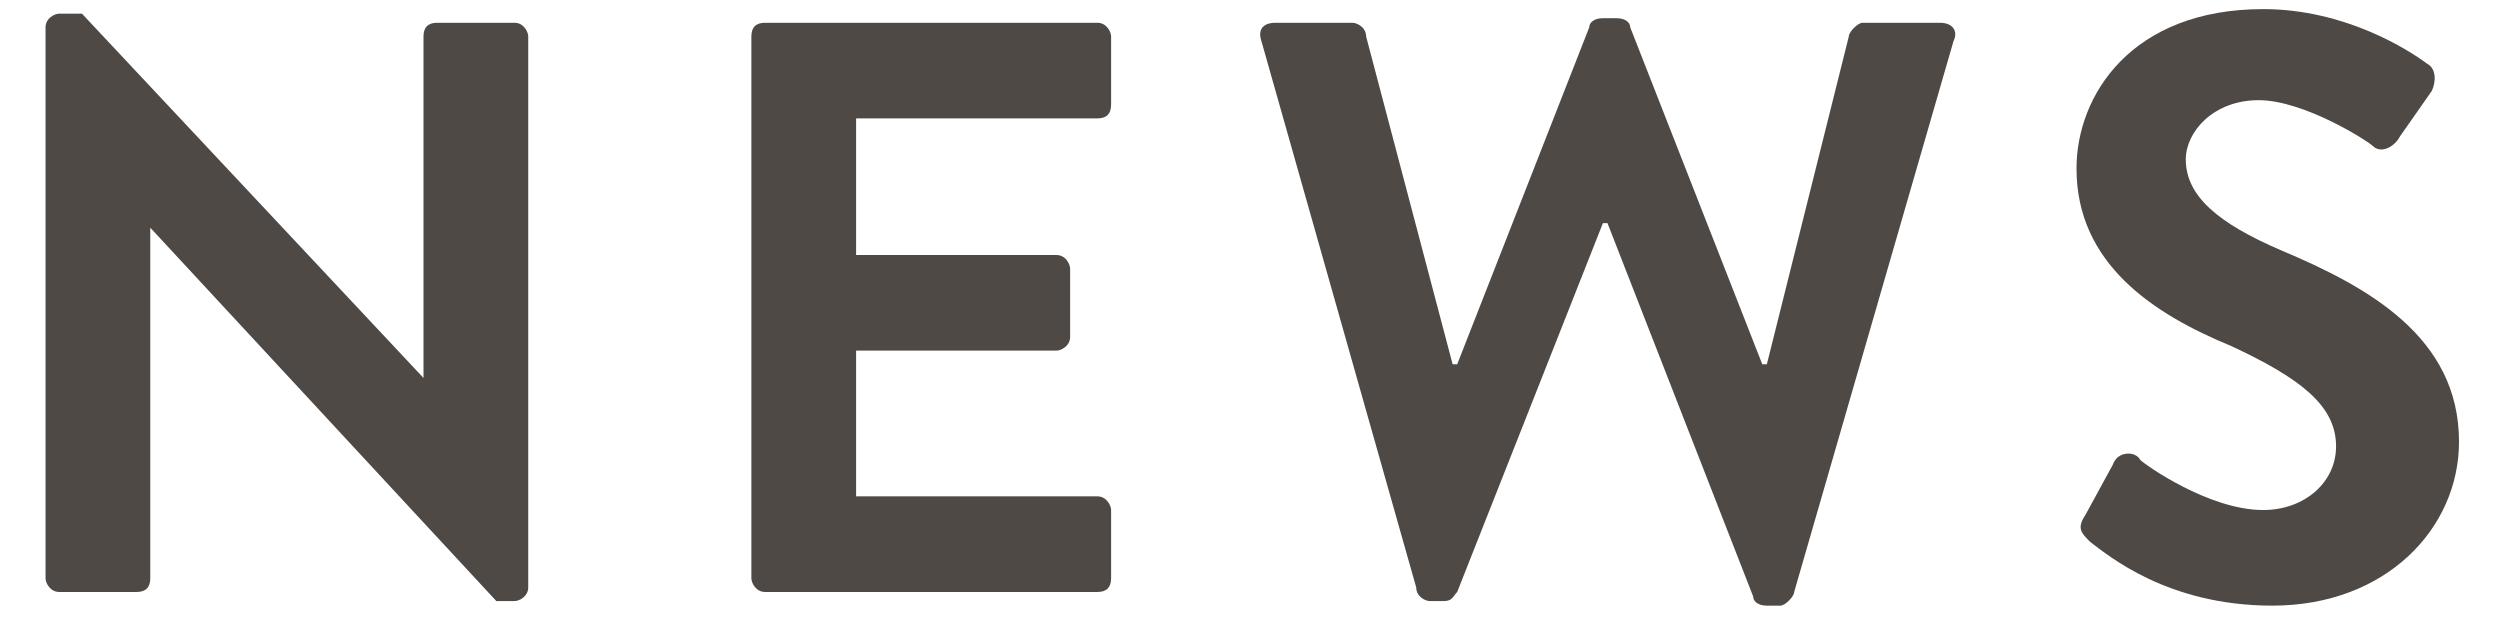 <?xml version="1.0" encoding="utf-8"?>
<svg version="1.1" xmlns="http://www.w3.org/2000/svg" xmlns:xlink="http://www.w3.org/1999/xlink" x="0px"
	 y="0px" viewBox="0 0 54.9 13.7" style="enable-background:new 0 0 54.9 13.7;" xml:space="preserve">
<style type="text/css">
	.st0{fill:#4F4946;}
</style>
<g>
	<path class="st0" d="M1,0.6c0-0.2,0.2-0.3,0.3-0.3h0.5l7.5,8h0V0.8c0-0.2,0.1-0.3,0.3-0.3h1.7c0.2,0,0.3,0.2,0.3,0.3v12.1
		c0,0.2-0.2,0.3-0.3,0.3h-0.4L3.3,5h0v7.7c0,0.2-0.1,0.3-0.3,0.3H1.3c-0.2,0-0.3-0.2-0.3-0.3V0.6z"/>
	<path class="st0" d="M16.5,0.8c0-0.2,0.1-0.3,0.3-0.3h7.3c0.2,0,0.3,0.2,0.3,0.3v1.5c0,0.2-0.1,0.3-0.3,0.3h-5.3v3h4.4
		c0.2,0,0.3,0.2,0.3,0.3v1.5c0,0.2-0.2,0.3-0.3,0.3h-4.4v3.2h5.3c0.2,0,0.3,0.2,0.3,0.3v1.5c0,0.2-0.1,0.3-0.3,0.3h-7.3
		c-0.2,0-0.3-0.2-0.3-0.3V0.8z"/>
	<path class="st0" d="M27.7,0.9c-0.1-0.3,0.1-0.4,0.3-0.4h1.7c0.1,0,0.3,0.1,0.3,0.3l1.9,7.2h0.1l2.9-7.4c0-0.1,0.1-0.2,0.3-0.2h0.3
		c0.2,0,0.3,0.1,0.3,0.2l2.9,7.4h0.1l1.8-7.2c0-0.1,0.2-0.3,0.3-0.3h1.7c0.3,0,0.4,0.2,0.3,0.4L39.4,13c0,0.1-0.2,0.3-0.3,0.3h-0.3
		c-0.2,0-0.3-0.1-0.3-0.2l-3.2-8.2h-0.1L32,13c-0.1,0.1-0.1,0.2-0.3,0.2h-0.3c-0.1,0-0.3-0.1-0.3-0.3L27.7,0.9z"/>
	<path class="st0" d="M45.8,11.3l0.6-1.1c0.1-0.3,0.5-0.3,0.6-0.1c0.1,0.1,1.5,1.1,2.7,1.1c0.9,0,1.6-0.6,1.6-1.4
		c0-0.9-0.8-1.5-2.3-2.2c-1.7-0.7-3.4-1.8-3.4-3.9c0-1.6,1.2-3.5,4.1-3.5c1.8,0,3.2,0.9,3.6,1.2c0.2,0.1,0.2,0.4,0.1,0.6l-0.7,1
		c-0.1,0.2-0.4,0.4-0.6,0.2c-0.1-0.1-1.5-1-2.5-1c-1,0-1.6,0.7-1.6,1.3c0,0.8,0.7,1.4,2.1,2C52,6.3,54,7.4,54,9.7
		c0,1.9-1.6,3.6-4.1,3.6c-2.3,0-3.6-1.1-4-1.4C45.7,11.7,45.6,11.6,45.8,11.3z"/>
</g>
</svg>
